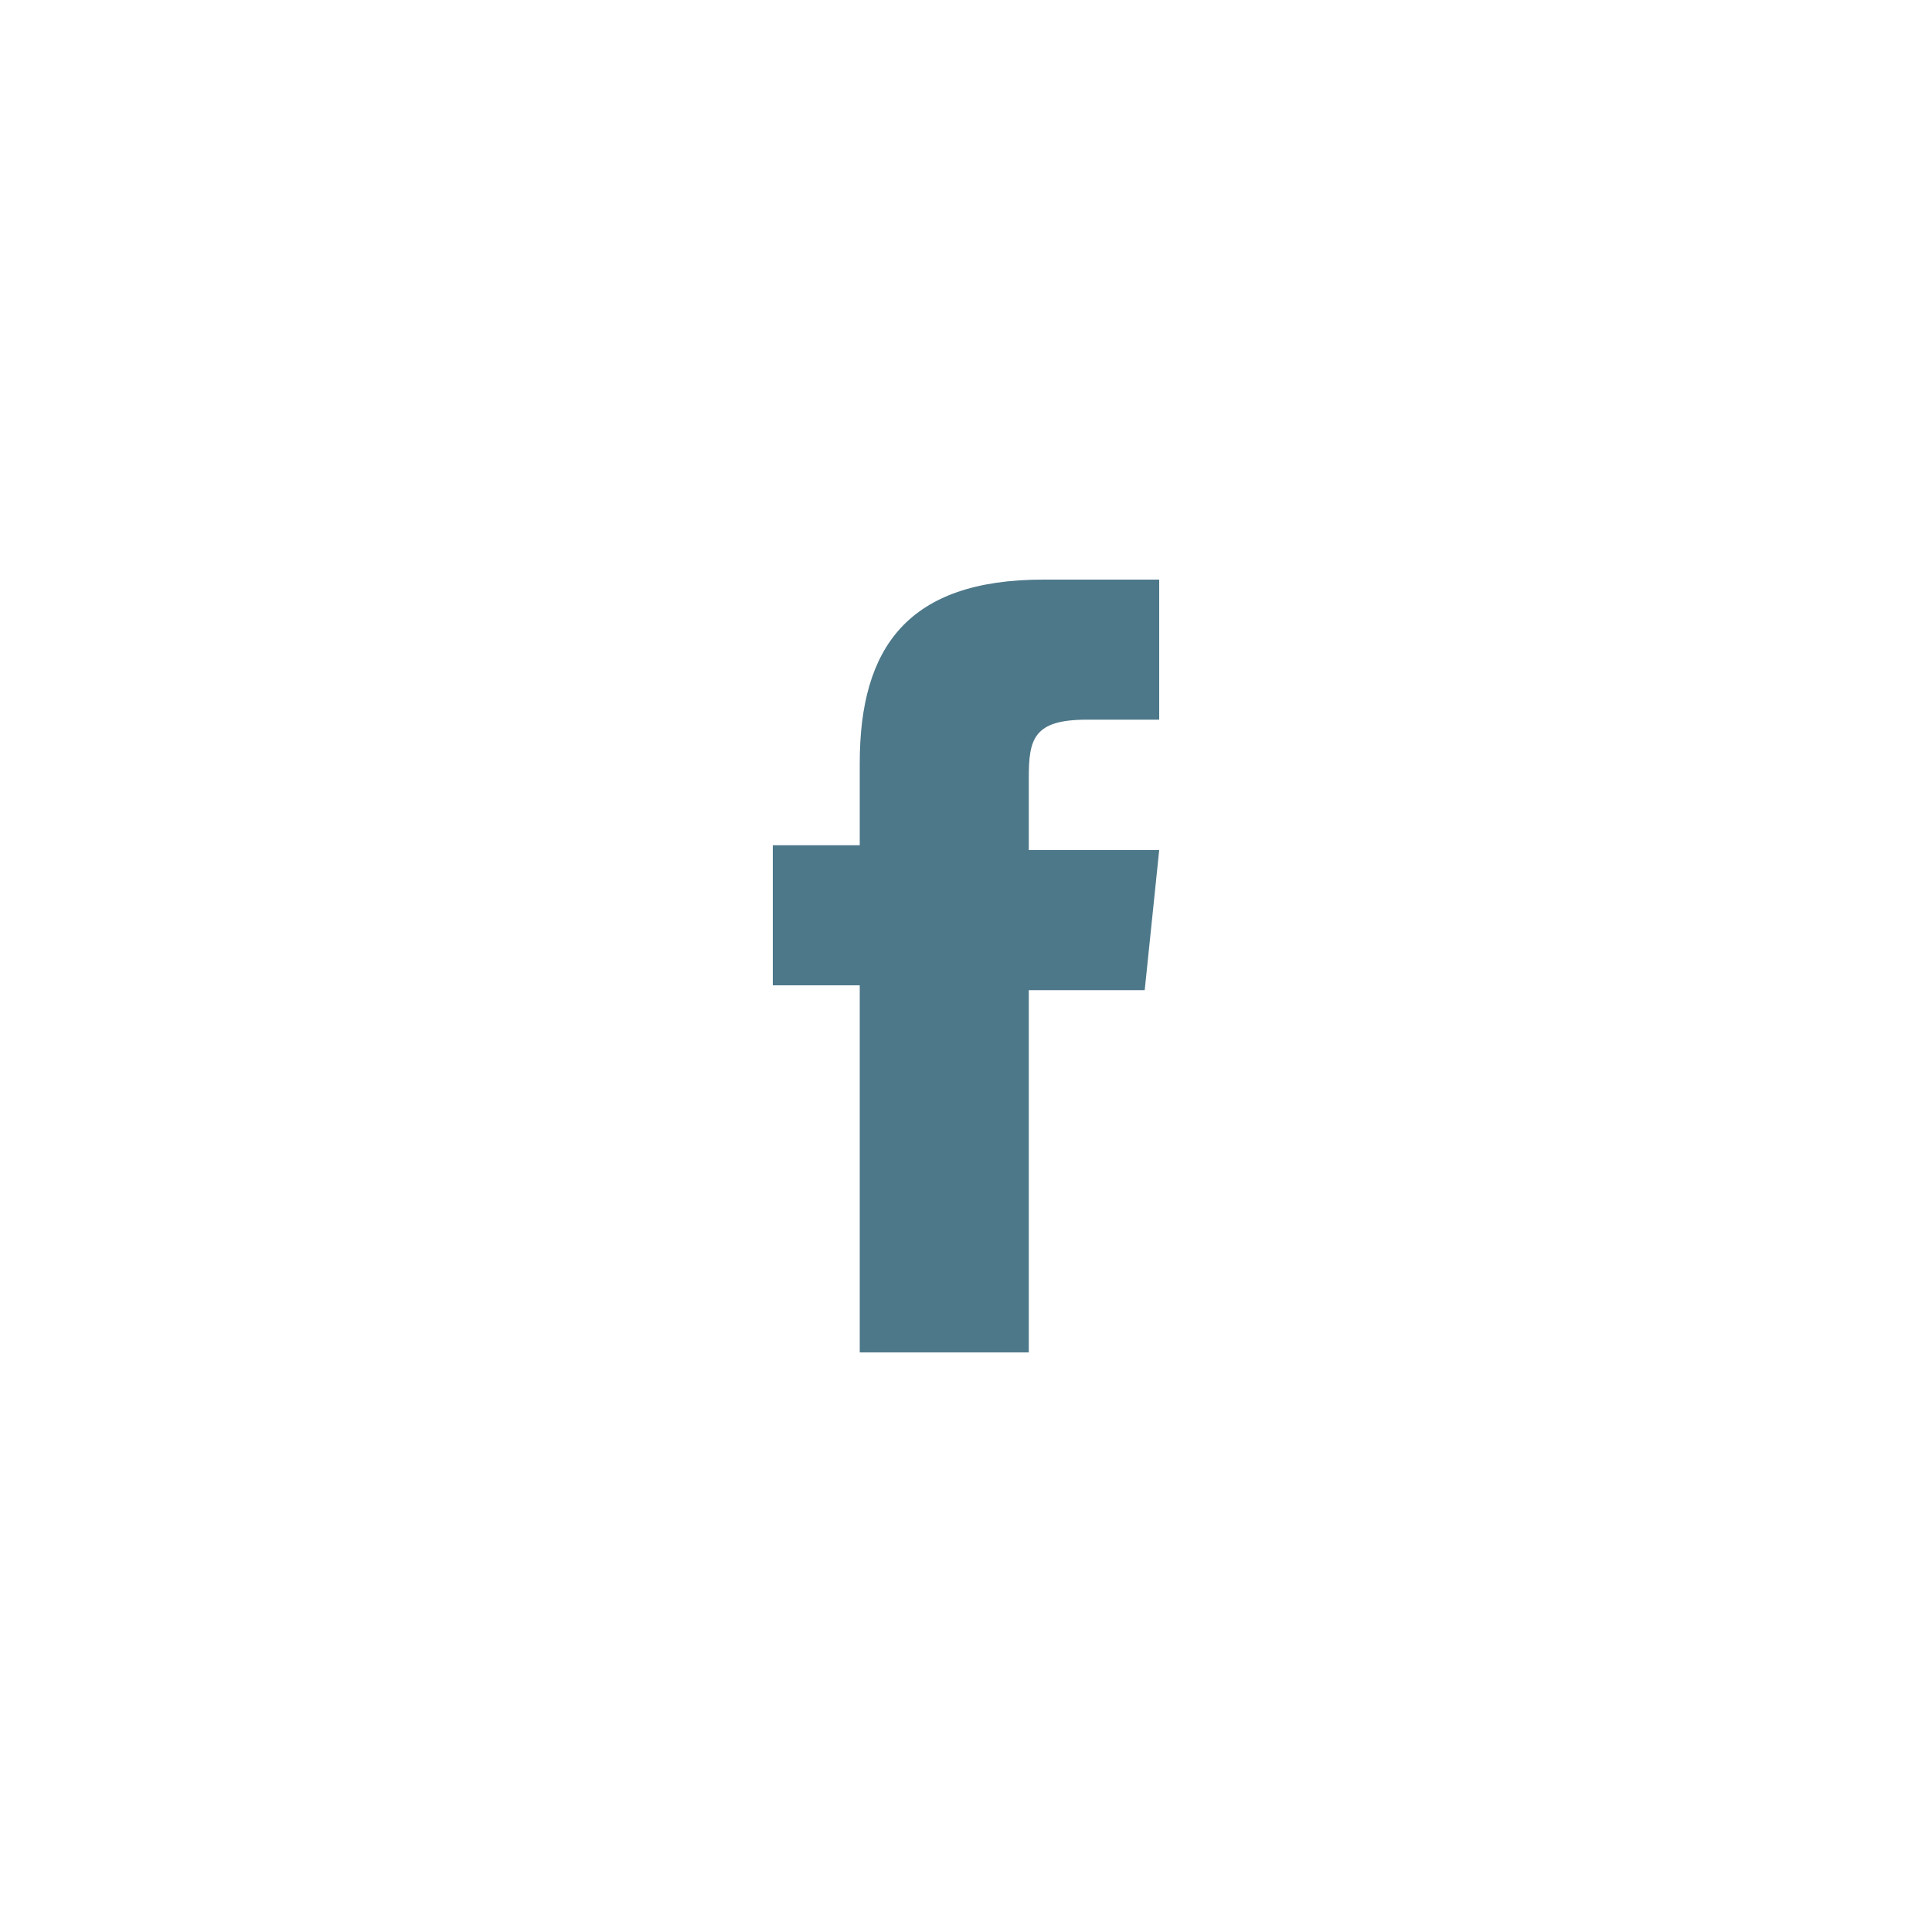 <?xml version="1.0" encoding="UTF-8"?>
<svg xmlns="http://www.w3.org/2000/svg" xmlns:xlink="http://www.w3.org/1999/xlink" version="1.1" id="Calque_2" x="0px" y="0px" viewBox="0 0 40 40" style="enable-background:new 0 0 40 40;" xml:space="preserve">
<style type="text/css">
	.st0{fill:#4D7889;}
</style>
<path class="st0" d="M21.3,28h-3.5v-7.6H16v-2.9h1.8v-1.7c0-2.4,1-3.8,3.8-3.8H24v2.9h-1.5c-1.1,0-1.2,0.4-1.2,1.2l0,1.5H24  l-0.3,2.9h-2.4V28z"></path>
</svg>
